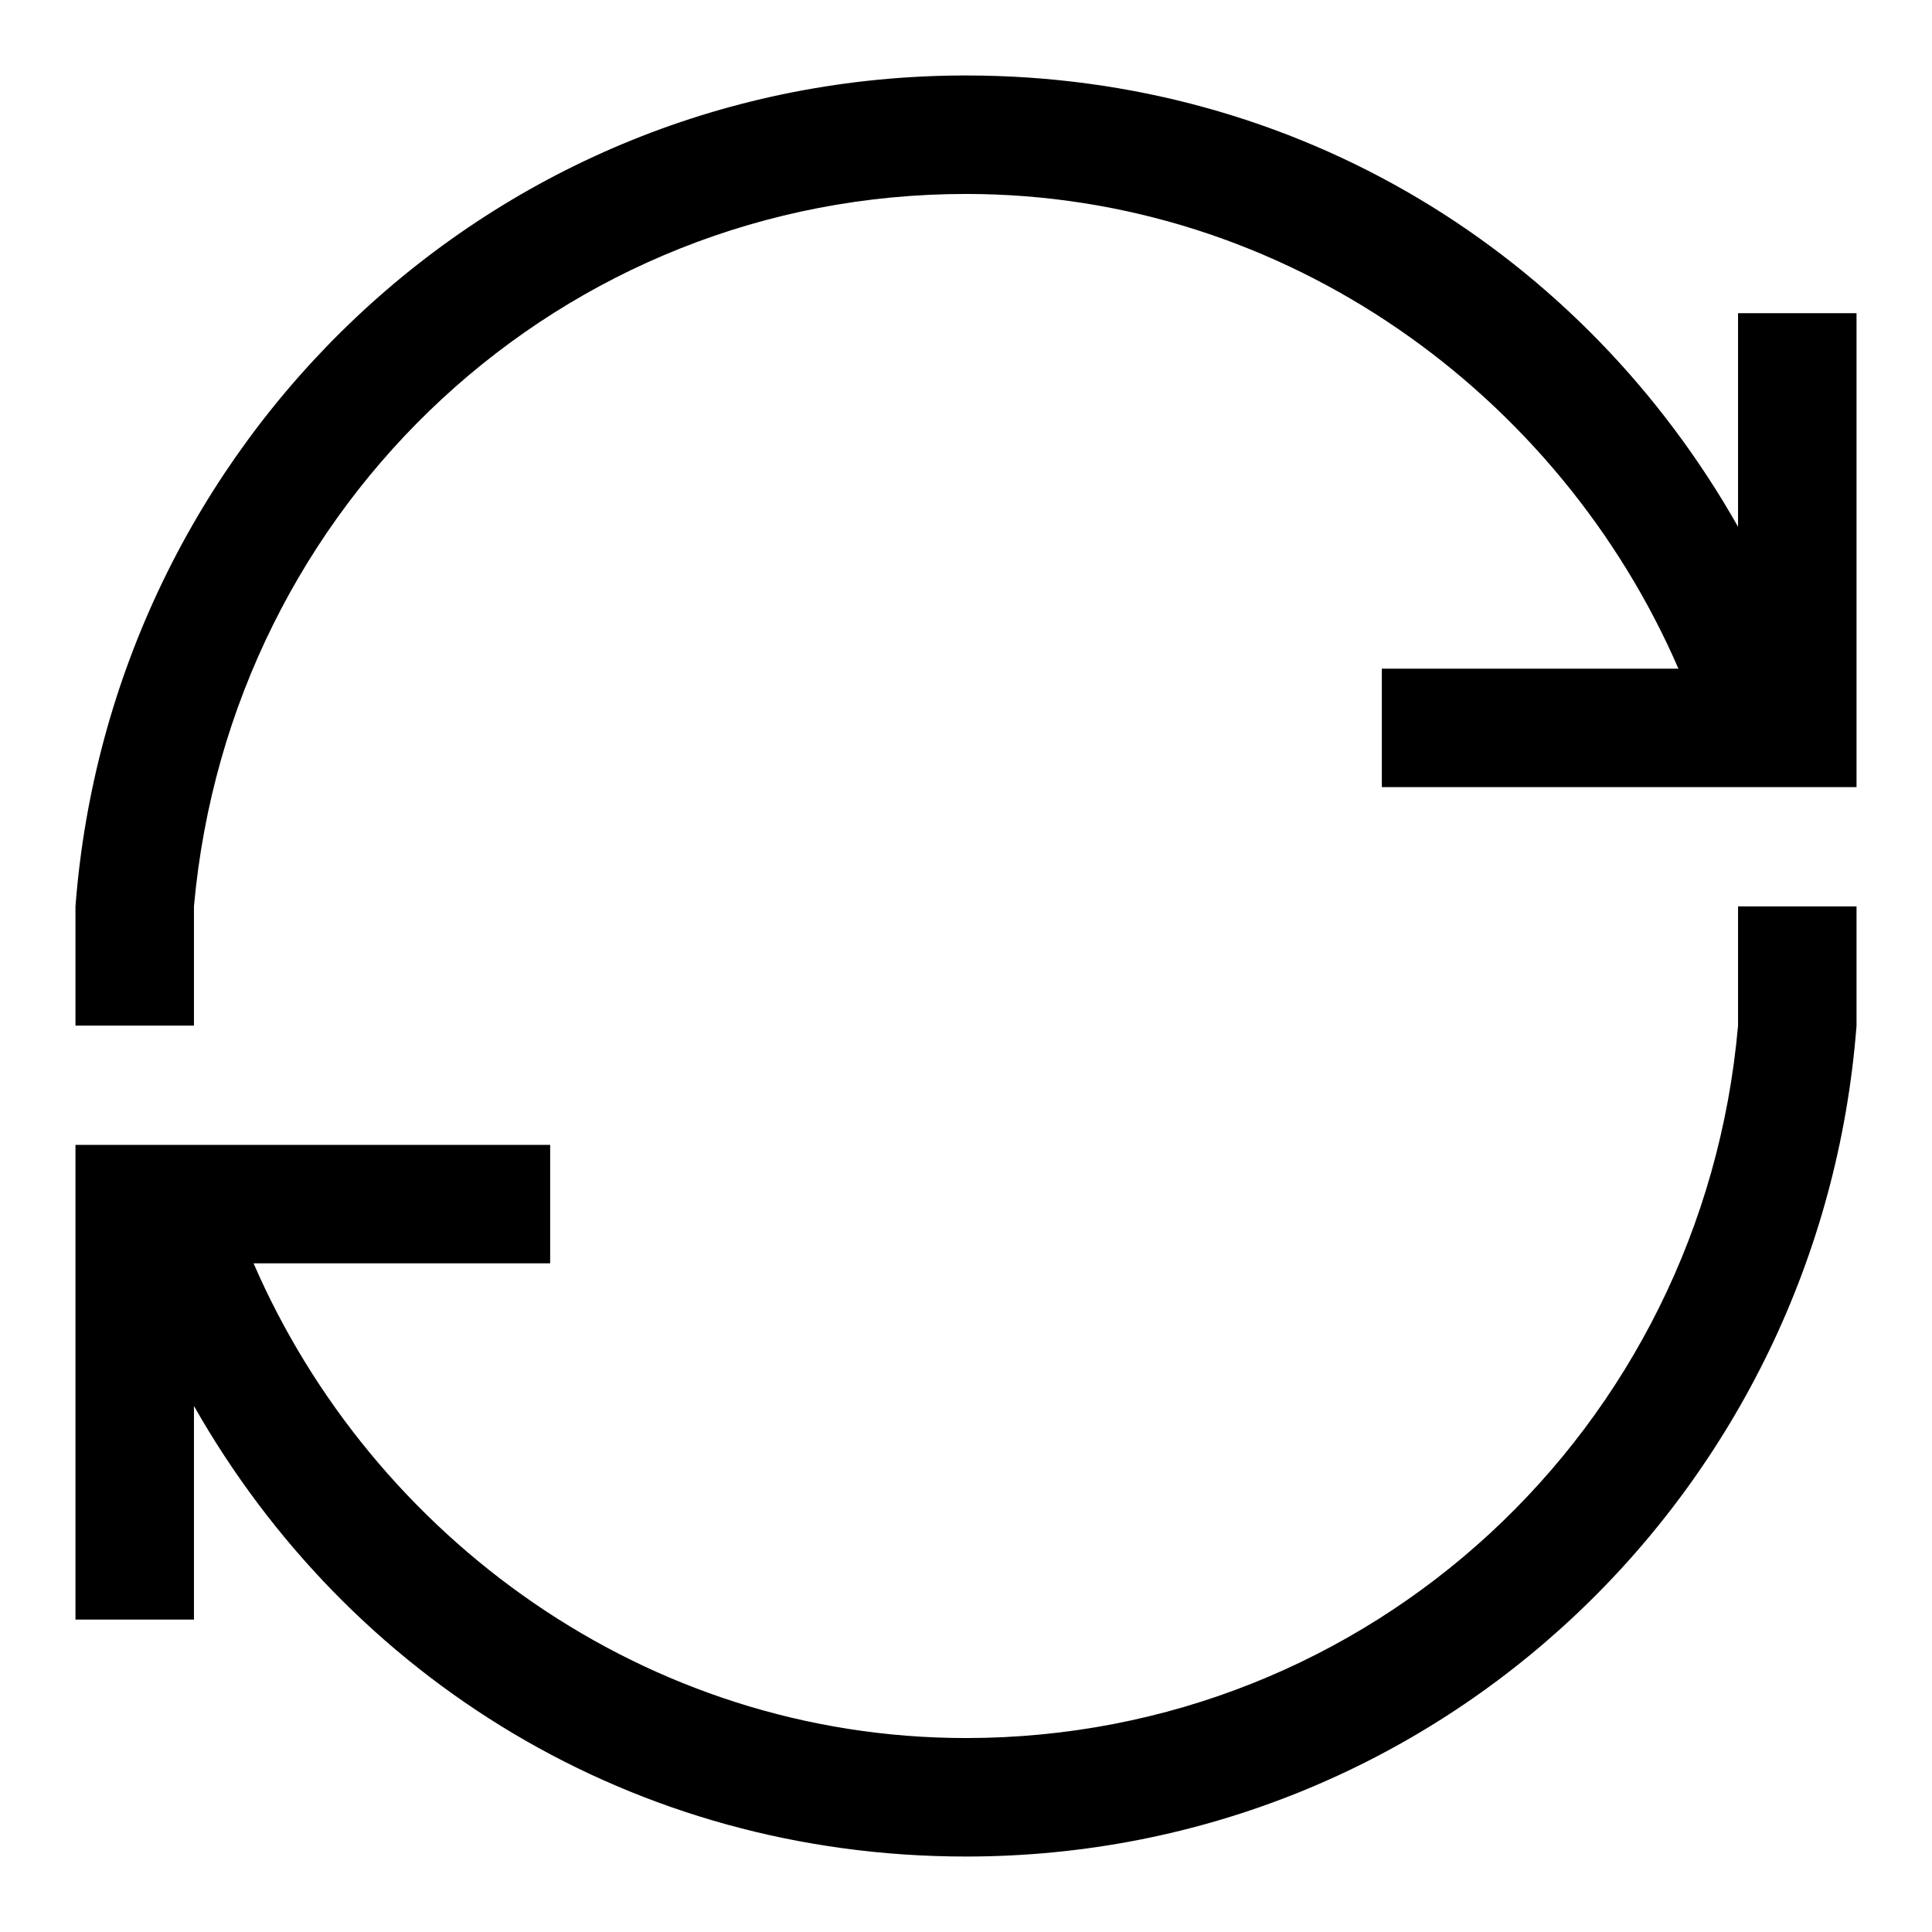 <?xml version="1.0" encoding="utf-8"?>
<!-- Svg Vector Icons : http://www.onlinewebfonts.com/icon -->
<!DOCTYPE svg PUBLIC "-//W3C//DTD SVG 1.1//EN" "http://www.w3.org/Graphics/SVG/1.1/DTD/svg11.dtd">
<svg version="1.1" xmlns="http://www.w3.org/2000/svg" xmlns:xlink="http://www.w3.org/1999/xlink" x="0px" y="0px" viewBox="0 0 256 256" enable-background="new 0 0 256 256" xml:space="preserve">
<g> <path fill="#000000" d="M230.3,41.5v28.3C209.8,33.6,172.1,10,128,10C65.1,10,14.7,58.8,10,120.1c0,3.1,0,4.7,0,7.9 c0,3.1,0,7.9,0,7.9h15.7c0,0,0-4.7,0-7.9c0-3.1,0-4.7,0-7.9C30.5,66.6,74.5,25.7,128,25.7c42.5,0,78.7,26.7,94.4,62.9h-39.3v15.7 h44.1h15.7h3.1V41.5H230.3z M230.3,120.1c0,3.1,0,4.7,0,7.9c0,3.1,0,4.7,0,7.9c-4.7,53.5-48.8,94.4-102.3,94.4 c-42.5,0-78.7-26.7-94.4-62.9h39.3v-15.7H28.9H13.1H10v62.9h15.7v-28.3C46.2,222.4,83.9,246,128,246c62.9,0,113.3-48.8,118-110.1 c0-3.1,0-4.7,0-7.9c0-3.1,0-4.7,0-7.9H230.3z"/></g>
</svg>